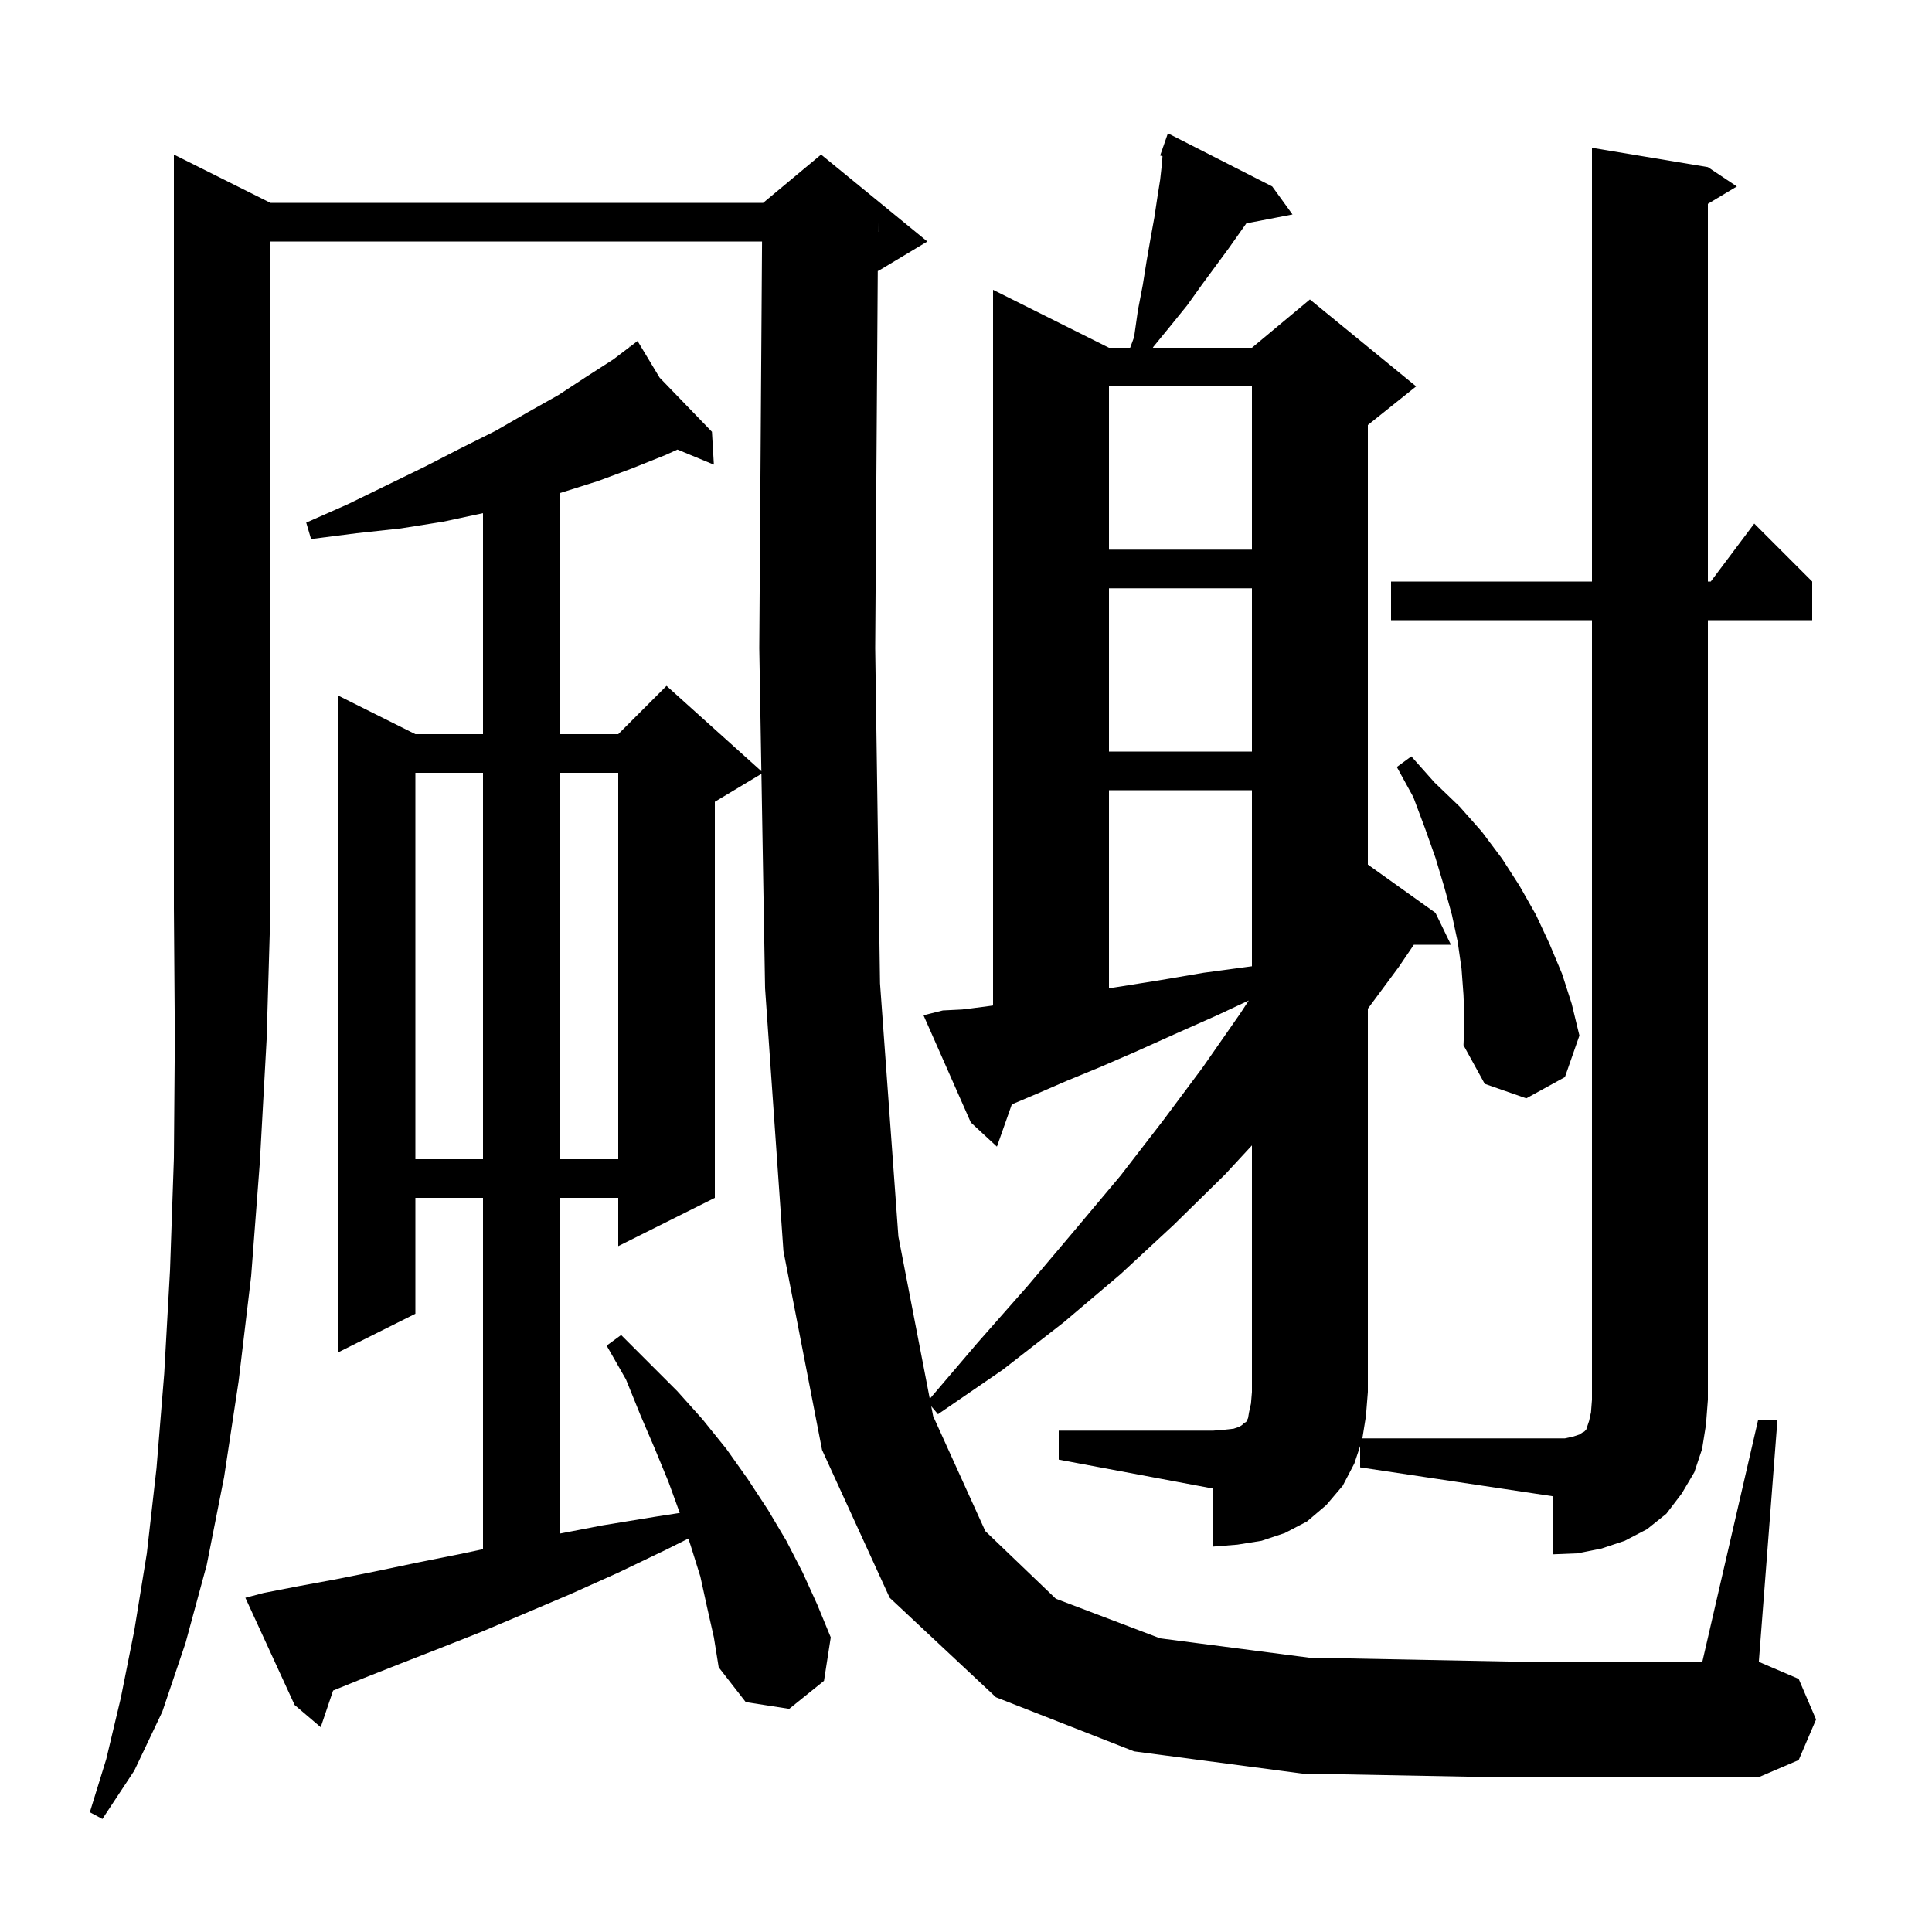 <svg xmlns="http://www.w3.org/2000/svg" xmlns:xlink="http://www.w3.org/1999/xlink" version="1.1" baseProfile="full" viewBox="0 0 200 200" width="200" height="200"><g fill="currentColor"><path d="M 28.0 21.0 L 79.0 21.0 L 85.0 16.0 L 96.0 25.0 L 91.0 28.0 L 90.866 28.056 L 90.6 67.1 L 91.1 101.8 L 93.0 128.0 L 96.252 144.804 L 101.2 139.0 L 106.4 133.1 L 111.3 127.3 L 116.0 121.7 L 120.4 116.0 L 124.5 110.5 L 128.4 104.9 L 129.271 103.569 L 126.0 105.1 L 121.5 107.1 L 117.5 108.9 L 113.8 110.5 L 110.4 111.9 L 107.4 113.2 L 104.8 114.3 L 104.743 114.327 L 103.2 118.7 L 100.5 116.2 L 95.6 105.1 L 97.6 104.6 L 99.6 104.5 L 102.0 104.2 L 102.8 104.086 L 102.8 30.0 L 114.8 36.0 L 116.993 36.0 L 117.4 34.9 L 117.8 32.1 L 118.3 29.5 L 118.7 27.0 L 119.1 24.7 L 119.5 22.5 L 119.8 20.5 L 120.1 18.6 L 120.3 16.8 L 120.34 16.166 L 120.1 16.1 L 120.397 15.246 L 120.4 15.2 L 120.412 15.204 L 120.9 13.8 L 131.7 19.3 L 133.8 22.2 L 129.019 23.123 L 127.2 25.7 L 124.4 29.5 L 122.9 31.6 L 121.2 33.7 L 119.4 35.9 L 119.344 36.0 L 129.6 36.0 L 135.6 31.0 L 146.6 40.0 L 141.6 44.0 L 141.6 89.5 L 148.6 94.5 L 150.2 97.8 L 146.361 97.8 L 144.8 100.1 L 141.6 104.42 L 141.6 144.1 L 141.4 146.6 L 141.032 148.9 L 162.0 148.9 L 162.9 148.7 L 163.5 148.5 L 163.8 148.3 L 164.0 148.2 L 164.2 148.0 L 164.5 147.1 L 164.7 146.2 L 164.8 144.9 L 164.8 64.2 L 144.0 64.2 L 144.0 60.2 L 164.8 60.2 L 164.8 15.3 L 176.8 17.3 L 179.8 19.3 L 176.8 21.1 L 176.8 60.2 L 177.1 60.2 L 181.6 54.2 L 187.6 60.2 L 187.6 64.2 L 176.8 64.2 L 176.8 144.9 L 176.6 147.5 L 176.2 150.0 L 175.4 152.4 L 174.1 154.6 L 172.5 156.7 L 170.5 158.3 L 168.2 159.5 L 165.8 160.3 L 163.3 160.8 L 160.8 160.9 L 160.8 154.9 L 140.8 151.9 L 140.8 149.7 L 140.2 151.5 L 139.0 153.8 L 137.3 155.8 L 135.3 157.5 L 133.0 158.7 L 130.6 159.5 L 128.1 159.9 L 125.6 160.1 L 125.6 154.1 L 109.6 151.1 L 109.6 148.1 L 125.6 148.1 L 126.8 148.0 L 127.7 147.9 L 128.3 147.7 L 128.6 147.5 L 128.8 147.3 L 129.0 147.2 L 129.2 146.8 L 129.3 146.2 L 129.5 145.3 L 129.6 144.1 L 129.6 118.571 L 126.8 121.6 L 121.5 126.8 L 116.0 131.9 L 110.1 136.9 L 103.8 141.8 L 97.1 146.4 L 96.402 145.575 L 96.6 146.6 L 102.0 158.5 L 109.3 165.5 L 120.1 169.6 L 135.5 171.6 L 156.1 172.0 L 176.231 172.0 L 182.0 147.0 L 184.0 147.0 L 182.074 172.032 L 186.2 173.8 L 188.0 178.0 L 186.2 182.2 L 182.0 184.0 L 156.1 184.0 L 134.8 183.6 L 117.4 181.3 L 103.1 175.7 L 92.1 165.4 L 85.1 150.1 L 81.1 129.5 L 79.2 102.3 L 78.822 80.107 L 74.0 83.0 L 74.0 124.0 L 64.0 129.0 L 64.0 124.0 L 58.0 124.0 L 58.0 158.746 L 62.4 157.9 L 67.9 157.0 L 70.37 156.617 L 69.2 153.4 L 67.8 150.0 L 66.3 146.5 L 64.8 142.8 L 62.8 139.3 L 64.3 138.2 L 70.1 144.0 L 72.7 146.9 L 75.2 150.0 L 77.4 153.1 L 79.5 156.3 L 81.4 159.5 L 83.1 162.8 L 84.6 166.1 L 86.0 169.5 L 85.3 174.0 L 81.7 176.9 L 77.2 176.2 L 74.4 172.6 L 73.9 169.5 L 73.2 166.4 L 72.5 163.2 L 71.5 160.0 L 71.257 159.271 L 69.0 160.4 L 64.0 162.8 L 59.1 165.0 L 54.4 167.0 L 49.9 168.9 L 45.6 170.6 L 41.5 172.2 L 37.7 173.7 L 34.484 175.004 L 33.2 178.8 L 30.5 176.5 L 25.4 165.4 L 27.3 164.9 L 30.9 164.2 L 34.7 163.5 L 38.7 162.7 L 43.0 161.8 L 47.5 160.9 L 50.0 160.368 L 50.0 124.0 L 43.0 124.0 L 43.0 136.0 L 35.0 140.0 L 35.0 72.0 L 43.0 76.0 L 50.0 76.0 L 50.0 53.121 L 45.9 54.0 L 41.5 54.7 L 36.9 55.2 L 32.2 55.8 L 31.7 54.1 L 36.0 52.2 L 40.1 50.2 L 44.0 48.3 L 47.7 46.4 L 51.3 44.6 L 54.6 42.7 L 57.8 40.9 L 60.7 39.0 L 63.5 37.2 L 65.186 35.919 L 65.1 35.8 L 65.203 35.906 L 66.0 35.3 L 68.285 39.096 L 73.7 44.7 L 73.9 48.1 L 70.131 46.54 L 68.9 47.1 L 65.4 48.5 L 61.9 49.8 L 58.1 51.0 L 58.0 51.028 L 58.0 76.0 L 64.0 76.0 L 69.0 71.0 L 78.817 79.835 L 78.6 67.1 L 78.886 25.0 L 28.0 25.0 L 28.0 94.0 L 27.6 107.6 L 26.9 120.3 L 26.0 132.1 L 24.7 143.0 L 23.2 152.9 L 21.4 162.0 L 19.2 170.1 L 16.8 177.2 L 13.9 183.3 L 10.6 188.3 L 9.3 187.6 L 11.0 182.1 L 12.5 175.8 L 13.9 168.8 L 15.2 160.8 L 16.2 152.0 L 17.0 142.2 L 17.6 131.5 L 18.0 119.9 L 18.1 107.4 L 18.0 94.0 L 18.0 16.0 Z M 43.0 80.0 L 43.0 120.0 L 50.0 120.0 L 50.0 80.0 Z M 58.0 80.0 L 58.0 120.0 L 64.0 120.0 L 64.0 80.0 Z M 151.5 103.0 L 151.3 100.3 L 150.9 97.5 L 150.3 94.7 L 149.5 91.8 L 148.6 88.8 L 147.5 85.7 L 146.3 82.5 L 144.6 79.4 L 146.1 78.3 L 148.5 81.0 L 151.1 83.5 L 153.4 86.1 L 155.5 88.9 L 157.3 91.7 L 159.0 94.7 L 160.4 97.7 L 161.7 100.8 L 162.7 103.9 L 163.5 107.2 L 162.0 111.5 L 158.0 113.7 L 153.7 112.2 L 151.5 108.2 L 151.6 105.6 Z M 114.8 81.8 L 114.8 102.308 L 115.5 102.2 L 119.9 101.5 L 124.6 100.7 L 129.6 100.027 L 129.6 81.8 Z M 114.8 60.9 L 114.8 77.8 L 129.6 77.8 L 129.6 60.9 Z M 114.8 40.0 L 114.8 56.9 L 129.6 56.9 L 129.6 40.0 Z M 90.893 23.999 L 90.9 24.0 L 90.9 23.0 Z "/></g></svg>